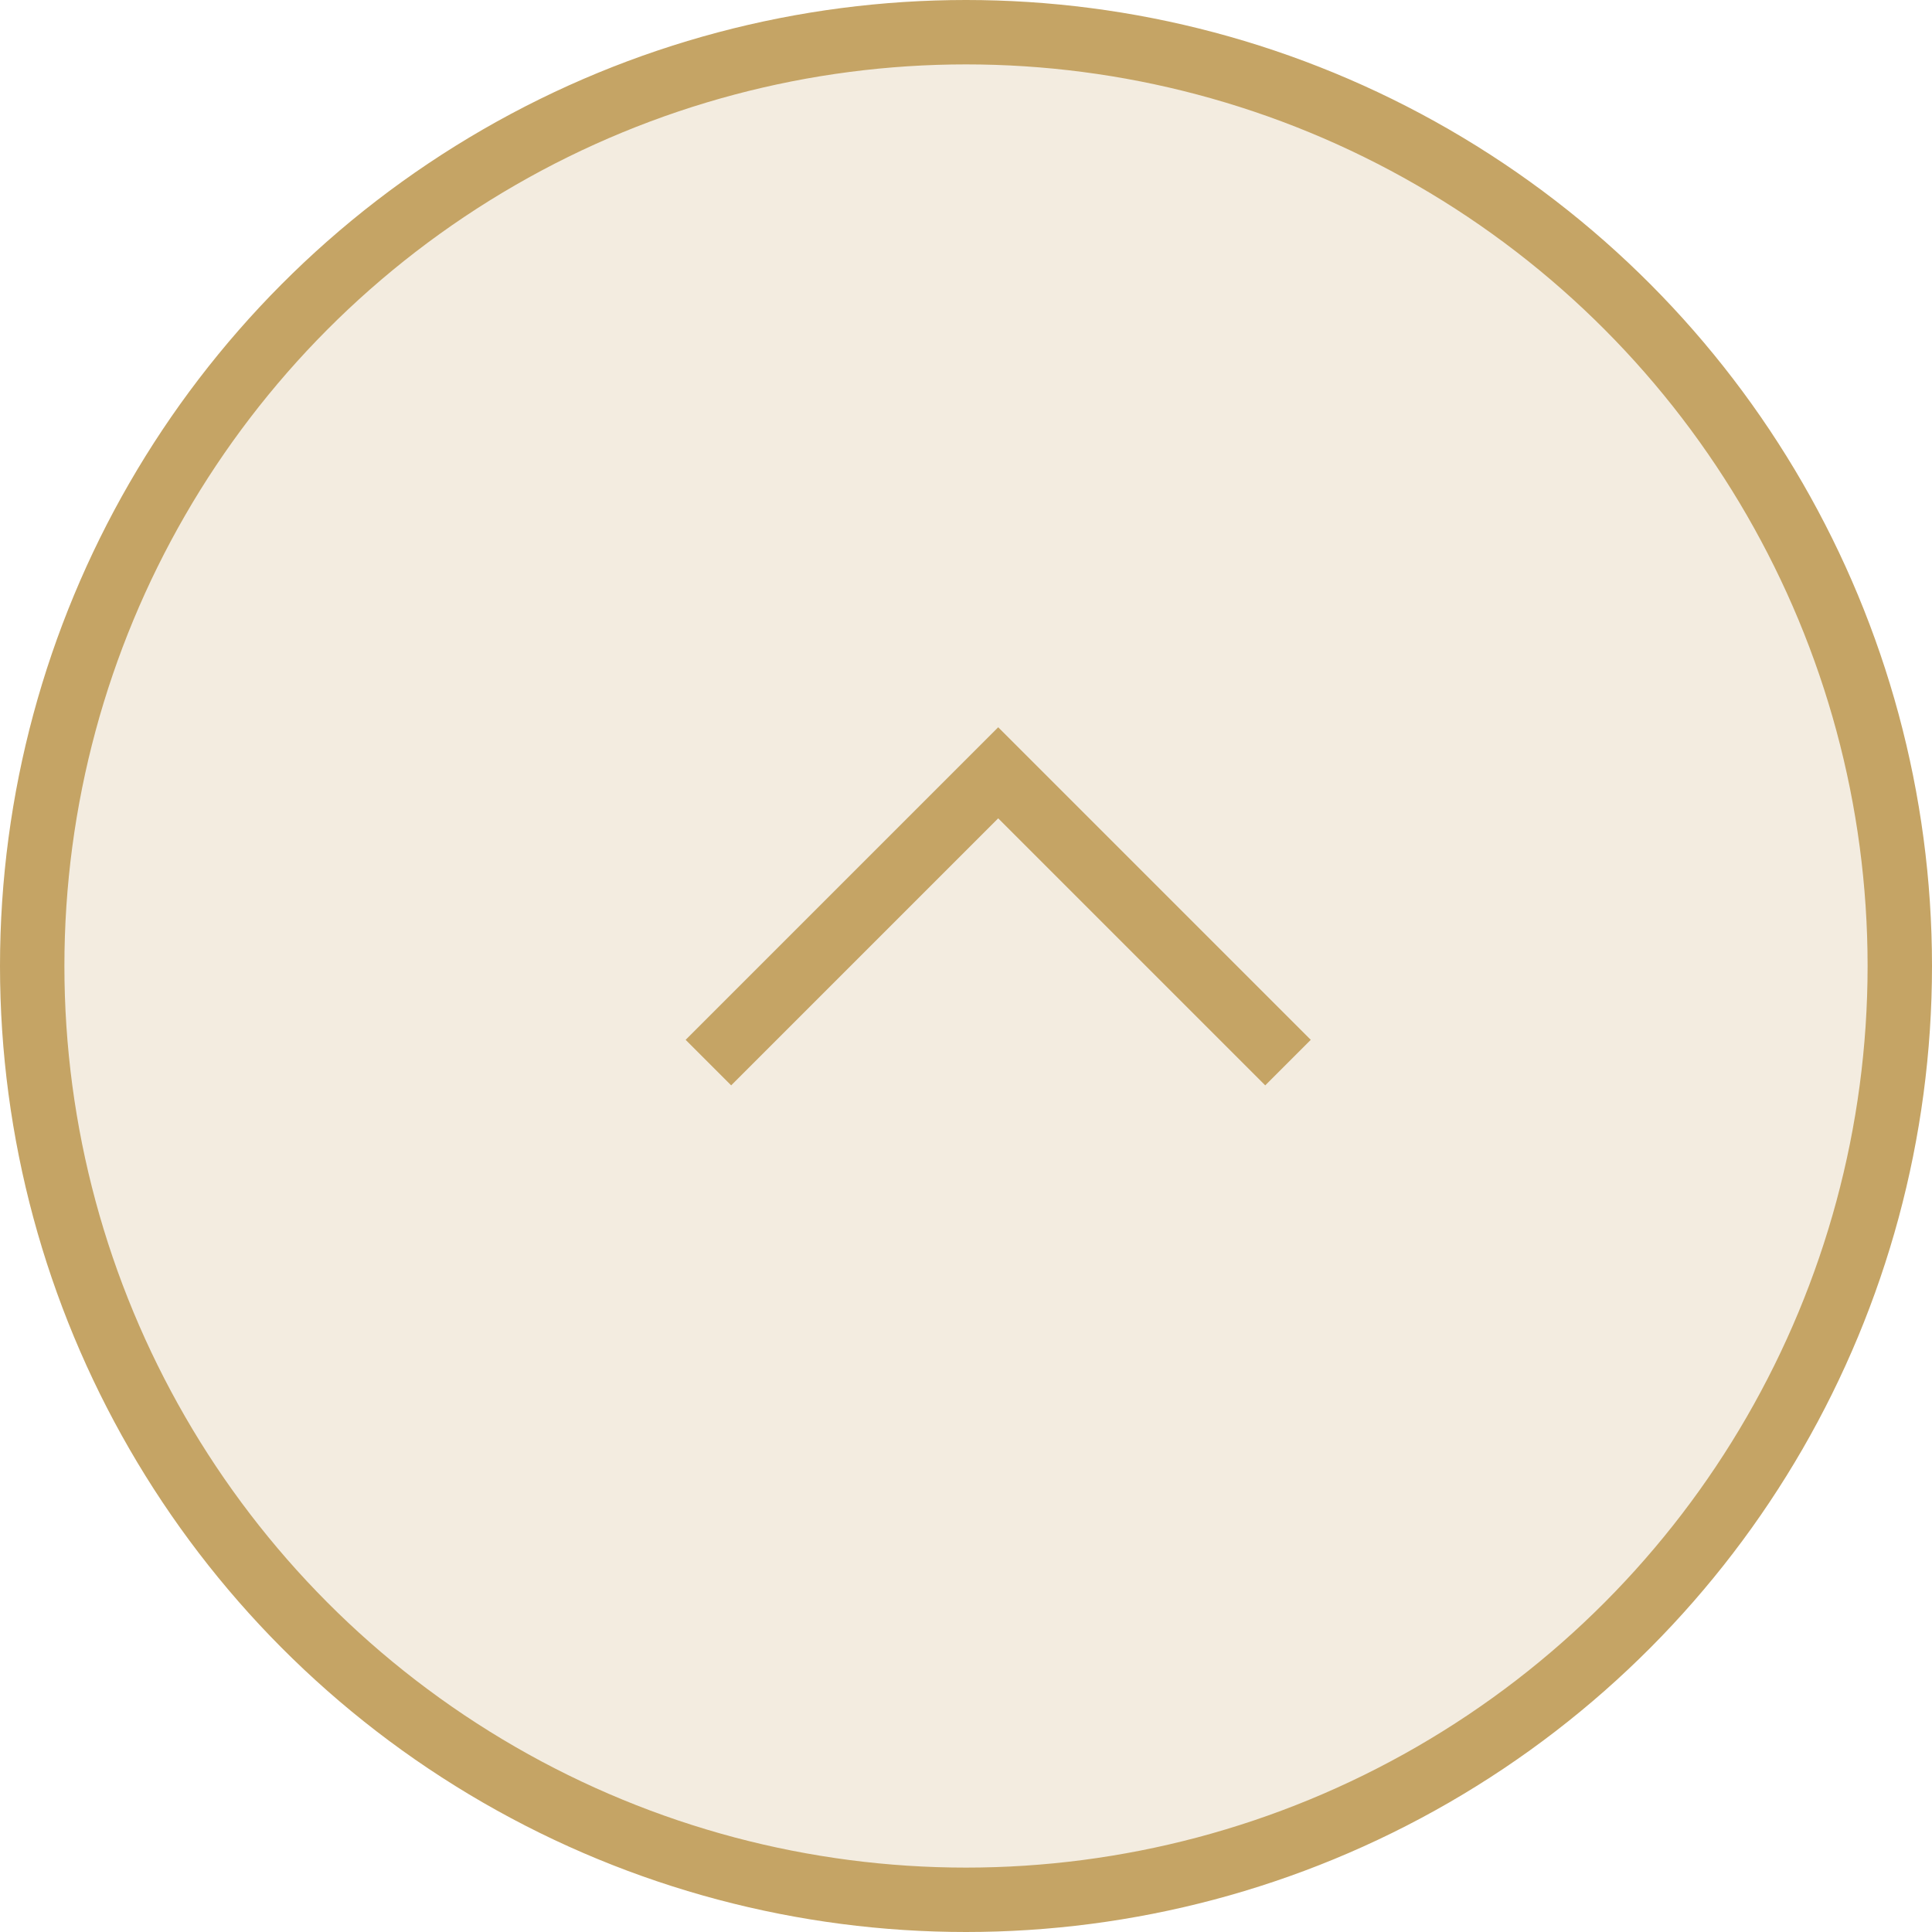 <svg width="30" height="30" viewBox="0 0 30 30" fill="none" xmlns="http://www.w3.org/2000/svg">
<g id="Group 1171274877">
<circle id="Ellipse 7166" cx="15" cy="15" r="14.5" fill="#C5A465" fill-opacity="0.2" stroke="#C5A465"/>
<path id="Vector 244" d="M11 16.5L15.5 12L20 16.5" stroke="#C5A465"/>
</g>
</svg>
